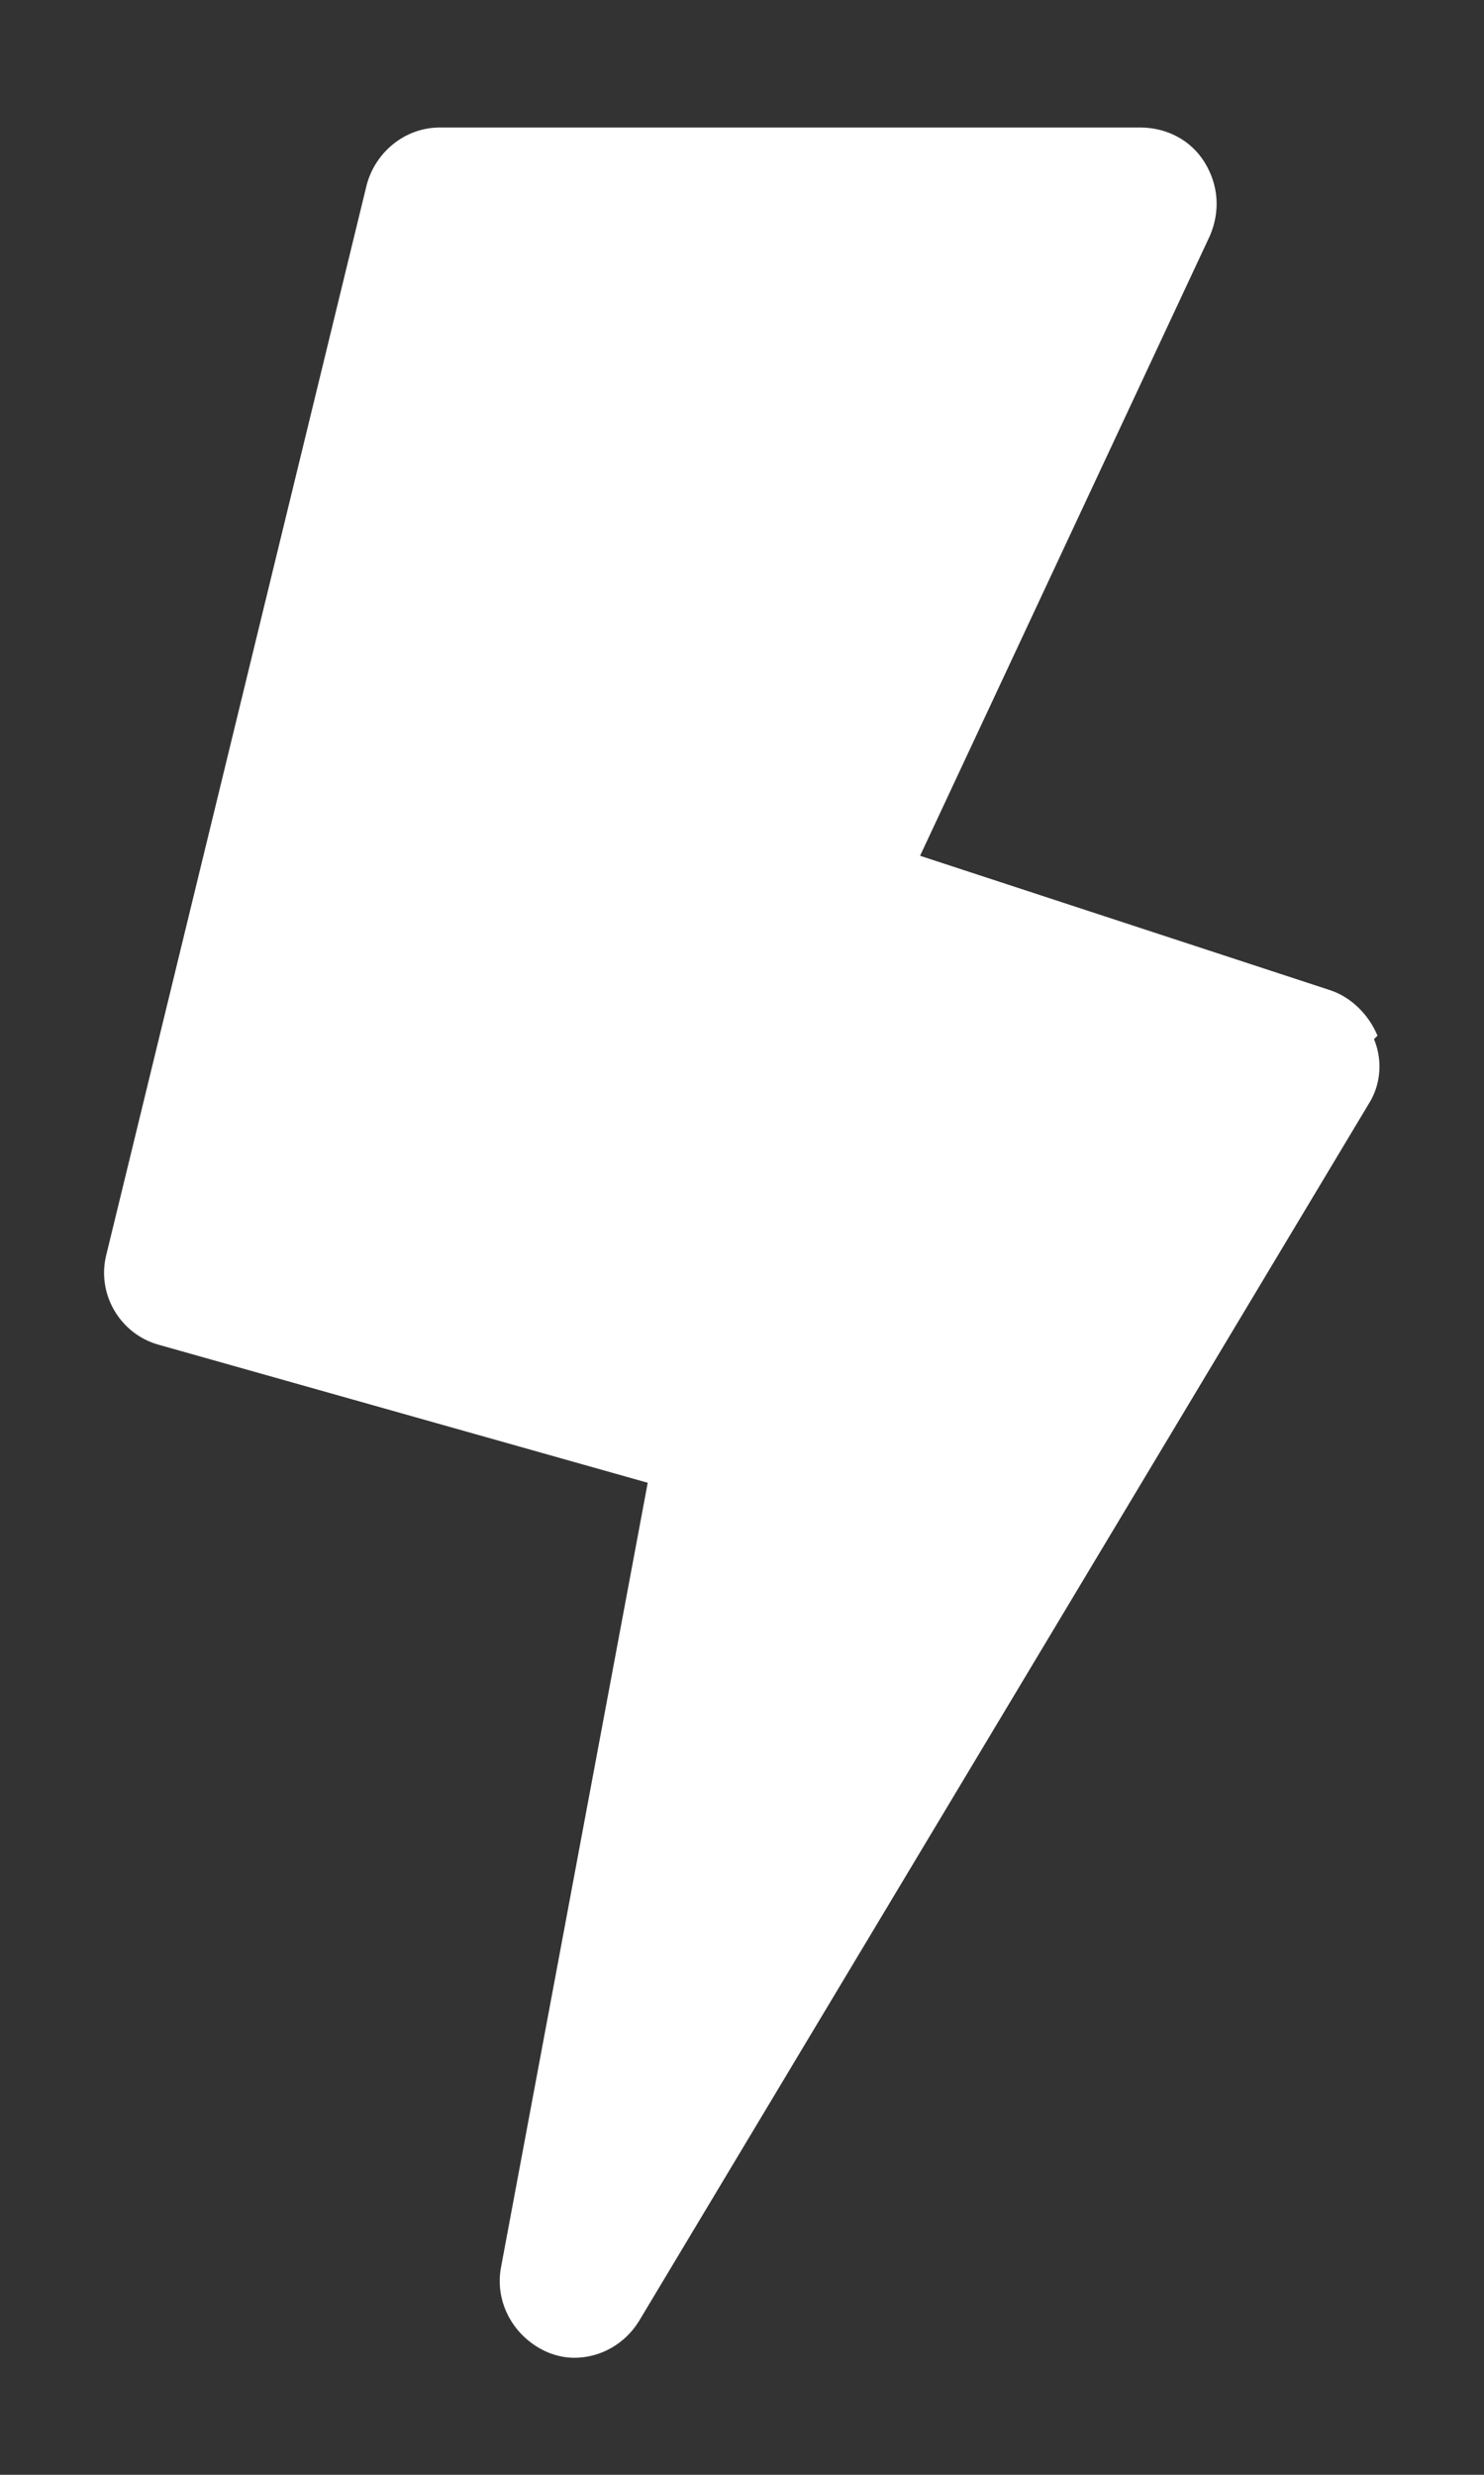 <svg viewBox="0 0 85 141.7" version="1.1" xmlns="http://www.w3.org/2000/svg">
  <rect x="0" y="0" width="85" height="141.7" fill="#333333" stroke="none"/>
  <defs>
    <style>
      .cls-1 {
        fill: #fff;
      }
    </style>
  </defs>
  
  <g>
    <g id="Layer_1">
      <path d="M78.9,59.3c-.5-1.2-1.5-2.2-2.7-2.6l-23.5-7.7,16.6-35.5c.6-1.4.5-2.9-.3-4.2-.8-1.3-2.2-2-3.7-2H25.2c-2,0-3.7,1.4-4.2,3.3l-14.9,61.2c-.6,2.3.8,4.6,3,5.2l28,7.9-8.4,44.9c-.4,2.1.8,4.1,2.7,4.9.5.2,1,.3,1.5.3,1.5,0,2.9-.8,3.7-2.1l41.8-69.7c.7-1.1.8-2.5.3-3.7Z" class="cls-1"></path>
    </g>
  </g>
</svg>